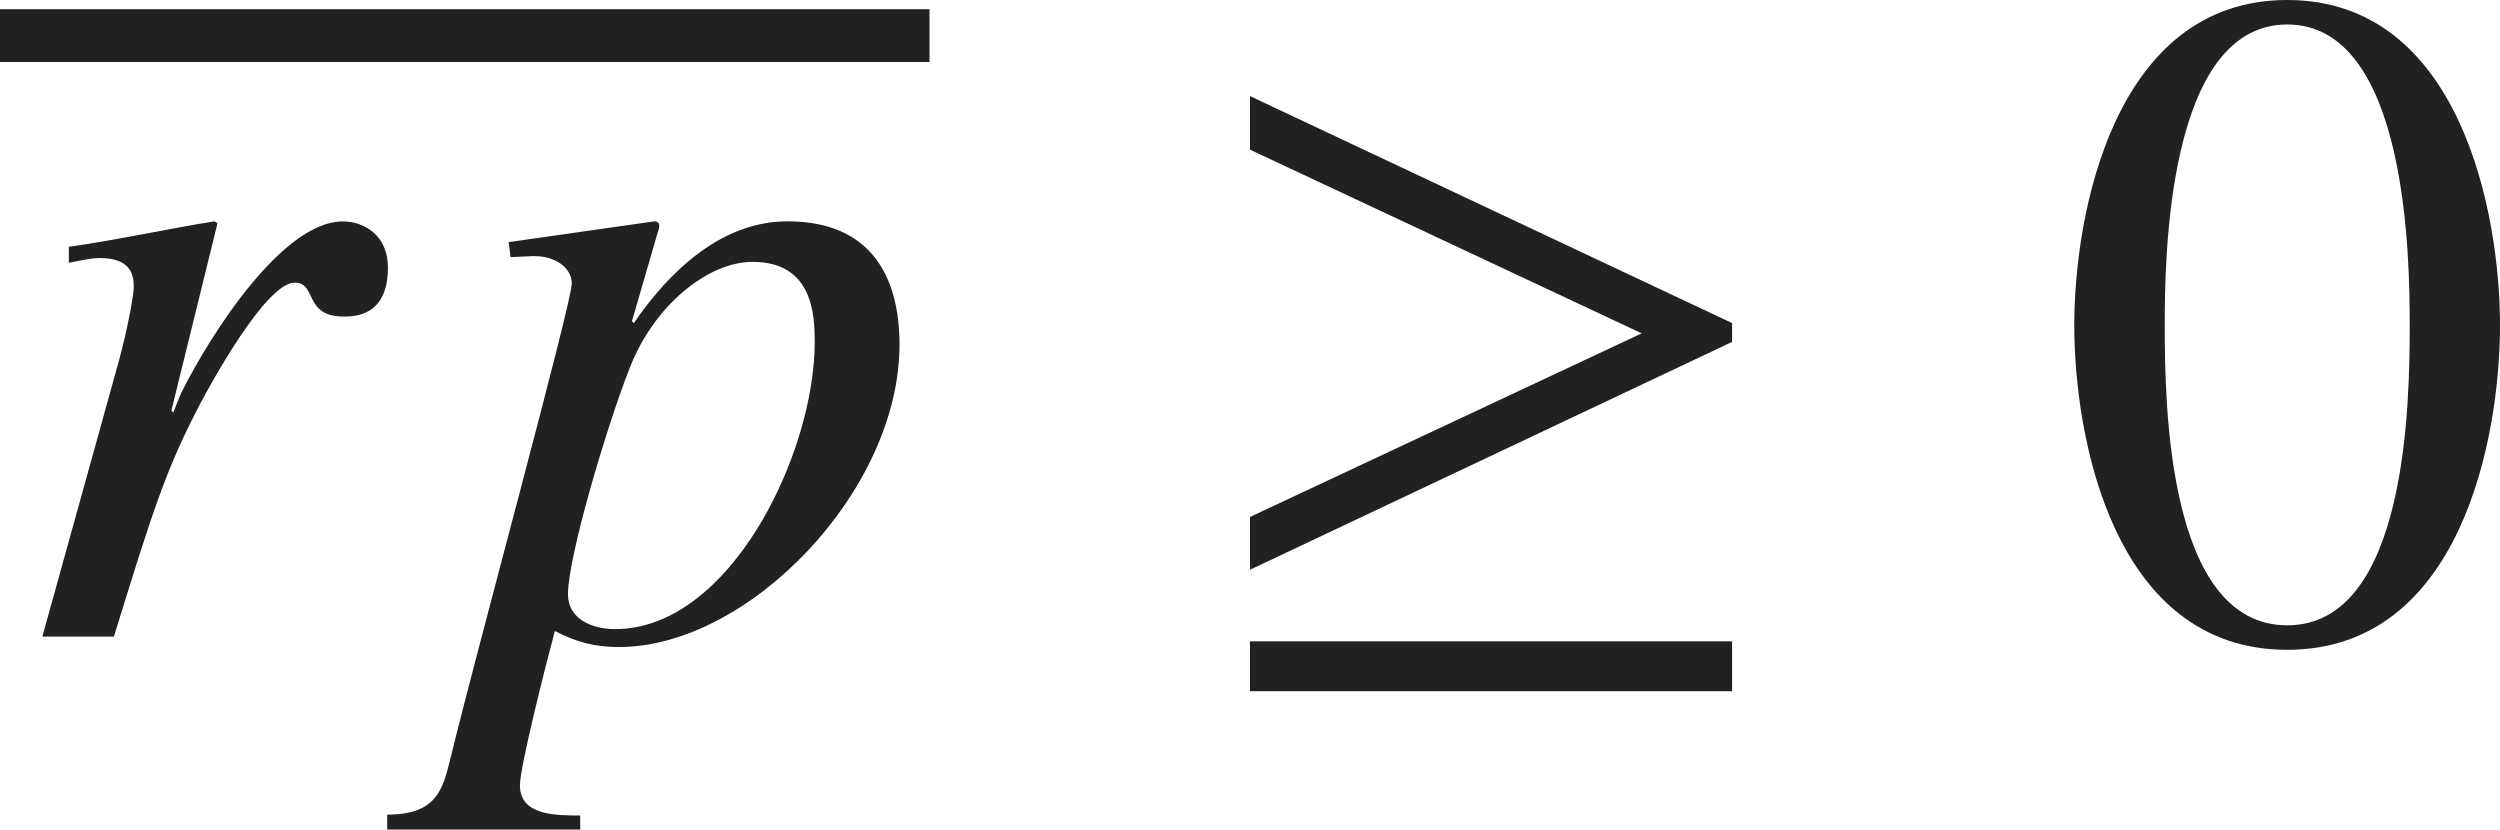 <?xml version="1.0" encoding="iso-8859-1"?>
<!-- Generator: Adobe Illustrator 26.5.3, SVG Export Plug-In . SVG Version: 6.00 Build 0)  -->
<svg version="1.1" id="&#x30EC;&#x30A4;&#x30E4;&#x30FC;_1"
	 xmlns="http://www.w3.org/2000/svg" xmlns:xlink="http://www.w3.org/1999/xlink" x="0px" y="0px" viewBox="0 0 26.331 8.738"
	 style="enable-background:new 0 0 26.331 8.738;" xml:space="preserve" preserveAspectRatio="xMinYMin meet">
<line style="fill:none;stroke:#212121;stroke-width:0.556;stroke-miterlimit:10;" x1="0" y1="0.375" x2="9.79" y2="0.375"/>
<g>
	<path style="fill:#212121;" d="M0.446,6.705L1.25,3.809c0.099-0.366,0.159-0.704,0.159-0.793c0-0.139-0.049-0.298-0.357-0.298
		c-0.109,0-0.218,0.03-0.327,0.05V2.599C1.23,2.529,1.815,2.4,2.261,2.331l0.03,0.02L1.805,4.325l0.02,0.02l0.079-0.198
		c0.327-0.655,1.081-1.815,1.706-1.815c0.228,0,0.476,0.148,0.476,0.486c0,0.516-0.357,0.516-0.466,0.516
		c-0.426,0-0.278-0.357-0.516-0.357c-0.308,0-0.903,1.102-0.982,1.25C1.746,4.939,1.607,5.386,1.2,6.705H0.446z"/>
	<path style="fill:#212121;" d="M5.357,2.55l1.537-0.219c0.02,0,0.05,0.01,0.05,0.05c0,0.02-0.01,0.05-0.02,0.079L6.656,3.383
		l0.02,0.02C6.914,3.056,7.48,2.331,8.293,2.331c0.883,0,1.181,0.585,1.181,1.3c0,1.537-1.587,3.184-2.956,3.184
		c-0.248,0-0.446-0.05-0.674-0.169C5.754,6.982,5.476,8.074,5.476,8.272c0,0.317,0.376,0.317,0.635,0.317v0.148H4.078V8.58
		c0.525,0,0.585-0.269,0.665-0.586c0.268-1.11,1.279-4.8,1.279-5.009c0-0.168-0.179-0.287-0.387-0.287h-0.03l-0.228,0.01L5.357,2.55
		z M7.926,2.758c-0.466,0-1.042,0.456-1.299,1.131c-0.248,0.635-0.645,1.983-0.645,2.37c0,0.258,0.248,0.367,0.496,0.367
		c1.21,0,2.103-1.845,2.103-3.025C8.58,3.333,8.57,2.758,7.926,2.758z"/>
</g>
<g>
	<path style="fill:#212121;" d="M13.165,6.001V5.445l4.126-1.934l-4.126-1.935V1.012l5.078,2.391v0.198L13.165,6.001z M13.165,7.28
		V6.755h5.078V7.28H13.165z"/>
</g>
<g>
	<path style="fill:#212121;" d="M26.331,3.422c0,1.2-0.417,3.422-2.242,3.422c-1.825,0-2.242-2.222-2.242-3.422
		C21.848,2.252,22.265,0,24.09,0C25.915,0,26.331,2.252,26.331,3.422z M22.8,3.422c0,0.804,0.02,3.164,1.29,3.164
		s1.29-2.38,1.29-3.164c0-0.674-0.02-3.164-1.29-3.164S22.8,2.748,22.8,3.422z"/>
</g>
</svg>
